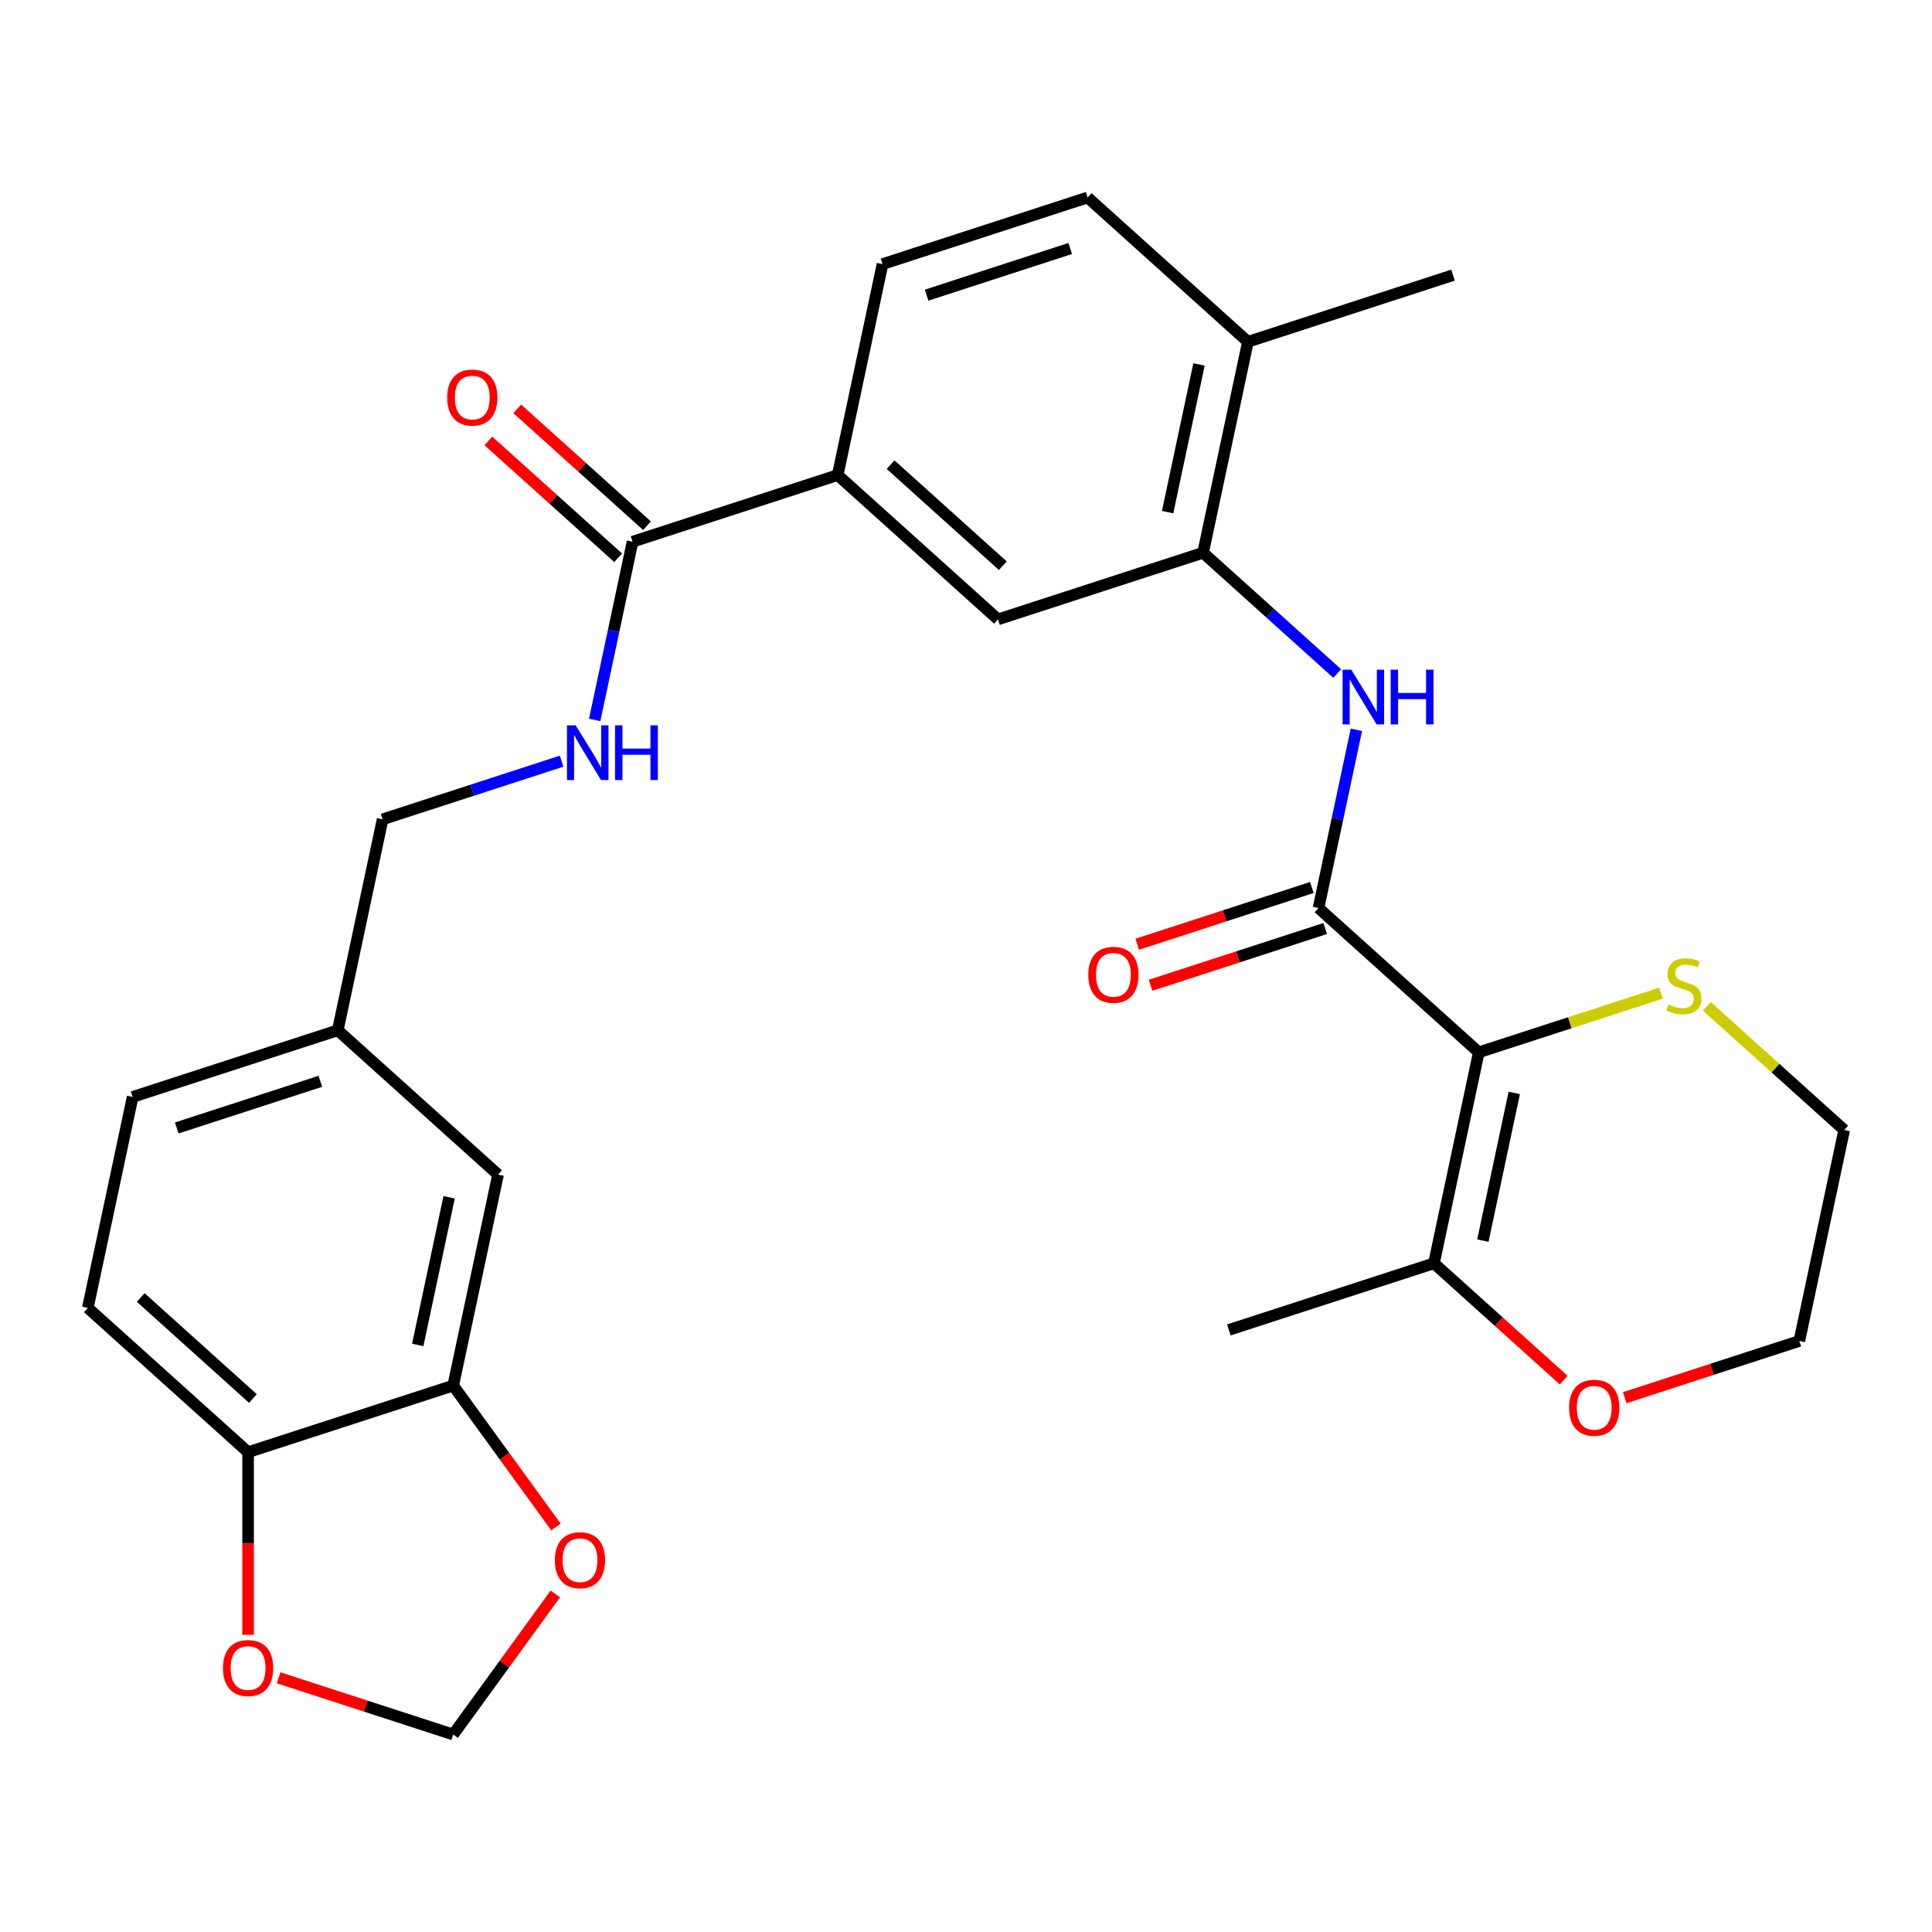 <?xml version='1.0' encoding='iso-8859-1'?>
<svg version='1.1' baseProfile='full'
              xmlns='http://www.w3.org/2000/svg'
                      xmlns:rdkit='http://www.rdkit.org/xml'
                      xmlns:xlink='http://www.w3.org/1999/xlink'
                  xml:space='preserve'
width='1000px' height='1000px' viewBox='0 0 1000 1000'>
<!-- END OF HEADER -->
<rect style='opacity:1.0;fill:#FFFFFF;stroke:none' width='1000' height='1000' x='0' y='0'> </rect>
<path class='bond-0' d='M 765.419,544.684 L 682.461,469.988' style='fill:none;fill-rule:evenodd;stroke:#000000;stroke-width:6px;stroke-linecap:butt;stroke-linejoin:miter;stroke-opacity:1' />
<path class='bond-2' d='M 765.419,544.684 L 742.21,653.876' style='fill:none;fill-rule:evenodd;stroke:#000000;stroke-width:6px;stroke-linecap:butt;stroke-linejoin:miter;stroke-opacity:1' />
<path class='bond-2' d='M 783.776,565.705 L 767.53,642.139' style='fill:none;fill-rule:evenodd;stroke:#000000;stroke-width:6px;stroke-linecap:butt;stroke-linejoin:miter;stroke-opacity:1' />
<path class='bond-5' d='M 765.419,544.684 L 812.568,529.365' style='fill:none;fill-rule:evenodd;stroke:#000000;stroke-width:6px;stroke-linecap:butt;stroke-linejoin:miter;stroke-opacity:1' />
<path class='bond-5' d='M 812.568,529.365 L 859.716,514.045' style='fill:none;fill-rule:evenodd;stroke:#CCCC00;stroke-width:6px;stroke-linecap:butt;stroke-linejoin:miter;stroke-opacity:1' />
<path class='bond-1' d='M 682.461,469.988 L 692.264,423.868' style='fill:none;fill-rule:evenodd;stroke:#000000;stroke-width:6px;stroke-linecap:butt;stroke-linejoin:miter;stroke-opacity:1' />
<path class='bond-1' d='M 692.264,423.868 L 702.068,377.747' style='fill:none;fill-rule:evenodd;stroke:#0000FF;stroke-width:6px;stroke-linecap:butt;stroke-linejoin:miter;stroke-opacity:1' />
<path class='bond-13' d='M 679.012,459.372 L 633.823,474.054' style='fill:none;fill-rule:evenodd;stroke:#000000;stroke-width:6px;stroke-linecap:butt;stroke-linejoin:miter;stroke-opacity:1' />
<path class='bond-13' d='M 633.823,474.054 L 588.635,488.737' style='fill:none;fill-rule:evenodd;stroke:#FF0000;stroke-width:6px;stroke-linecap:butt;stroke-linejoin:miter;stroke-opacity:1' />
<path class='bond-13' d='M 685.911,480.605 L 640.722,495.288' style='fill:none;fill-rule:evenodd;stroke:#000000;stroke-width:6px;stroke-linecap:butt;stroke-linejoin:miter;stroke-opacity:1' />
<path class='bond-13' d='M 640.722,495.288 L 595.534,509.97' style='fill:none;fill-rule:evenodd;stroke:#FF0000;stroke-width:6px;stroke-linecap:butt;stroke-linejoin:miter;stroke-opacity:1' />
<path class='bond-3' d='M 692.14,348.613 L 657.426,317.357' style='fill:none;fill-rule:evenodd;stroke:#0000FF;stroke-width:6px;stroke-linecap:butt;stroke-linejoin:miter;stroke-opacity:1' />
<path class='bond-3' d='M 657.426,317.357 L 622.712,286.1' style='fill:none;fill-rule:evenodd;stroke:#000000;stroke-width:6px;stroke-linecap:butt;stroke-linejoin:miter;stroke-opacity:1' />
<path class='bond-14' d='M 742.21,653.876 L 775.794,684.115' style='fill:none;fill-rule:evenodd;stroke:#000000;stroke-width:6px;stroke-linecap:butt;stroke-linejoin:miter;stroke-opacity:1' />
<path class='bond-14' d='M 775.794,684.115 L 809.377,714.354' style='fill:none;fill-rule:evenodd;stroke:#FF0000;stroke-width:6px;stroke-linecap:butt;stroke-linejoin:miter;stroke-opacity:1' />
<path class='bond-25' d='M 742.21,653.876 L 636.042,688.372' style='fill:none;fill-rule:evenodd;stroke:#000000;stroke-width:6px;stroke-linecap:butt;stroke-linejoin:miter;stroke-opacity:1' />
<path class='bond-8' d='M 622.712,286.1 L 516.545,320.596' style='fill:none;fill-rule:evenodd;stroke:#000000;stroke-width:6px;stroke-linecap:butt;stroke-linejoin:miter;stroke-opacity:1' />
<path class='bond-16' d='M 622.712,286.1 L 645.922,176.908' style='fill:none;fill-rule:evenodd;stroke:#000000;stroke-width:6px;stroke-linecap:butt;stroke-linejoin:miter;stroke-opacity:1' />
<path class='bond-16' d='M 604.355,265.08 L 620.602,188.645' style='fill:none;fill-rule:evenodd;stroke:#000000;stroke-width:6px;stroke-linecap:butt;stroke-linejoin:miter;stroke-opacity:1' />
<path class='bond-4' d='M 327.418,280.396 L 433.586,245.9' style='fill:none;fill-rule:evenodd;stroke:#000000;stroke-width:6px;stroke-linecap:butt;stroke-linejoin:miter;stroke-opacity:1' />
<path class='bond-9' d='M 327.418,280.396 L 317.615,326.517' style='fill:none;fill-rule:evenodd;stroke:#000000;stroke-width:6px;stroke-linecap:butt;stroke-linejoin:miter;stroke-opacity:1' />
<path class='bond-9' d='M 317.615,326.517 L 307.812,372.638' style='fill:none;fill-rule:evenodd;stroke:#0000FF;stroke-width:6px;stroke-linecap:butt;stroke-linejoin:miter;stroke-opacity:1' />
<path class='bond-18' d='M 334.888,272.101 L 301.304,241.862' style='fill:none;fill-rule:evenodd;stroke:#000000;stroke-width:6px;stroke-linecap:butt;stroke-linejoin:miter;stroke-opacity:1' />
<path class='bond-18' d='M 301.304,241.862 L 267.721,211.623' style='fill:none;fill-rule:evenodd;stroke:#FF0000;stroke-width:6px;stroke-linecap:butt;stroke-linejoin:miter;stroke-opacity:1' />
<path class='bond-18' d='M 319.949,288.692 L 286.365,258.453' style='fill:none;fill-rule:evenodd;stroke:#000000;stroke-width:6px;stroke-linecap:butt;stroke-linejoin:miter;stroke-opacity:1' />
<path class='bond-18' d='M 286.365,258.453 L 252.781,228.214' style='fill:none;fill-rule:evenodd;stroke:#FF0000;stroke-width:6px;stroke-linecap:butt;stroke-linejoin:miter;stroke-opacity:1' />
<path class='bond-26' d='M 883.458,520.877 L 919.002,552.881' style='fill:none;fill-rule:evenodd;stroke:#CCCC00;stroke-width:6px;stroke-linecap:butt;stroke-linejoin:miter;stroke-opacity:1' />
<path class='bond-26' d='M 919.002,552.881 L 954.545,584.884' style='fill:none;fill-rule:evenodd;stroke:#000000;stroke-width:6px;stroke-linecap:butt;stroke-linejoin:miter;stroke-opacity:1' />
<path class='bond-6' d='M 433.586,245.9 L 516.545,320.596' style='fill:none;fill-rule:evenodd;stroke:#000000;stroke-width:6px;stroke-linecap:butt;stroke-linejoin:miter;stroke-opacity:1' />
<path class='bond-6' d='M 460.969,240.513 L 519.04,292.8' style='fill:none;fill-rule:evenodd;stroke:#000000;stroke-width:6px;stroke-linecap:butt;stroke-linejoin:miter;stroke-opacity:1' />
<path class='bond-30' d='M 433.586,245.9 L 456.796,136.708' style='fill:none;fill-rule:evenodd;stroke:#000000;stroke-width:6px;stroke-linecap:butt;stroke-linejoin:miter;stroke-opacity:1' />
<path class='bond-7' d='M 234.581,717.164 L 257.79,607.972' style='fill:none;fill-rule:evenodd;stroke:#000000;stroke-width:6px;stroke-linecap:butt;stroke-linejoin:miter;stroke-opacity:1' />
<path class='bond-7' d='M 216.224,696.144 L 232.47,619.709' style='fill:none;fill-rule:evenodd;stroke:#000000;stroke-width:6px;stroke-linecap:butt;stroke-linejoin:miter;stroke-opacity:1' />
<path class='bond-11' d='M 234.581,717.164 L 261.172,753.765' style='fill:none;fill-rule:evenodd;stroke:#000000;stroke-width:6px;stroke-linecap:butt;stroke-linejoin:miter;stroke-opacity:1' />
<path class='bond-11' d='M 261.172,753.765 L 287.764,790.365' style='fill:none;fill-rule:evenodd;stroke:#FF0000;stroke-width:6px;stroke-linecap:butt;stroke-linejoin:miter;stroke-opacity:1' />
<path class='bond-31' d='M 234.581,717.164 L 128.413,751.66' style='fill:none;fill-rule:evenodd;stroke:#000000;stroke-width:6px;stroke-linecap:butt;stroke-linejoin:miter;stroke-opacity:1' />
<path class='bond-23' d='M 290.678,393.985 L 244.36,409.035' style='fill:none;fill-rule:evenodd;stroke:#0000FF;stroke-width:6px;stroke-linecap:butt;stroke-linejoin:miter;stroke-opacity:1' />
<path class='bond-23' d='M 244.36,409.035 L 198.041,424.084' style='fill:none;fill-rule:evenodd;stroke:#000000;stroke-width:6px;stroke-linecap:butt;stroke-linejoin:miter;stroke-opacity:1' />
<path class='bond-10' d='M 128.413,751.66 L 45.455,676.964' style='fill:none;fill-rule:evenodd;stroke:#000000;stroke-width:6px;stroke-linecap:butt;stroke-linejoin:miter;stroke-opacity:1' />
<path class='bond-10' d='M 130.908,723.864 L 72.838,671.577' style='fill:none;fill-rule:evenodd;stroke:#000000;stroke-width:6px;stroke-linecap:butt;stroke-linejoin:miter;stroke-opacity:1' />
<path class='bond-12' d='M 128.413,751.66 L 128.413,798.921' style='fill:none;fill-rule:evenodd;stroke:#000000;stroke-width:6px;stroke-linecap:butt;stroke-linejoin:miter;stroke-opacity:1' />
<path class='bond-12' d='M 128.413,798.921 L 128.413,846.181' style='fill:none;fill-rule:evenodd;stroke:#FF0000;stroke-width:6px;stroke-linecap:butt;stroke-linejoin:miter;stroke-opacity:1' />
<path class='bond-15' d='M 287.444,825.027 L 261.013,861.407' style='fill:none;fill-rule:evenodd;stroke:#FF0000;stroke-width:6px;stroke-linecap:butt;stroke-linejoin:miter;stroke-opacity:1' />
<path class='bond-15' d='M 261.013,861.407 L 234.581,897.788' style='fill:none;fill-rule:evenodd;stroke:#000000;stroke-width:6px;stroke-linecap:butt;stroke-linejoin:miter;stroke-opacity:1' />
<path class='bond-32' d='M 144.204,868.422 L 189.392,883.105' style='fill:none;fill-rule:evenodd;stroke:#FF0000;stroke-width:6px;stroke-linecap:butt;stroke-linejoin:miter;stroke-opacity:1' />
<path class='bond-32' d='M 189.392,883.105 L 234.581,897.788' style='fill:none;fill-rule:evenodd;stroke:#000000;stroke-width:6px;stroke-linecap:butt;stroke-linejoin:miter;stroke-opacity:1' />
<path class='bond-29' d='M 840.959,723.441 L 886.147,708.759' style='fill:none;fill-rule:evenodd;stroke:#FF0000;stroke-width:6px;stroke-linecap:butt;stroke-linejoin:miter;stroke-opacity:1' />
<path class='bond-29' d='M 886.147,708.759 L 931.336,694.076' style='fill:none;fill-rule:evenodd;stroke:#000000;stroke-width:6px;stroke-linecap:butt;stroke-linejoin:miter;stroke-opacity:1' />
<path class='bond-20' d='M 645.922,176.908 L 562.963,102.212' style='fill:none;fill-rule:evenodd;stroke:#000000;stroke-width:6px;stroke-linecap:butt;stroke-linejoin:miter;stroke-opacity:1' />
<path class='bond-28' d='M 645.922,176.908 L 752.09,142.412' style='fill:none;fill-rule:evenodd;stroke:#000000;stroke-width:6px;stroke-linecap:butt;stroke-linejoin:miter;stroke-opacity:1' />
<path class='bond-17' d='M 257.79,607.972 L 174.832,533.276' style='fill:none;fill-rule:evenodd;stroke:#000000;stroke-width:6px;stroke-linecap:butt;stroke-linejoin:miter;stroke-opacity:1' />
<path class='bond-19' d='M 456.796,136.708 L 562.963,102.212' style='fill:none;fill-rule:evenodd;stroke:#000000;stroke-width:6px;stroke-linecap:butt;stroke-linejoin:miter;stroke-opacity:1' />
<path class='bond-19' d='M 479.62,152.768 L 553.938,128.62' style='fill:none;fill-rule:evenodd;stroke:#000000;stroke-width:6px;stroke-linecap:butt;stroke-linejoin:miter;stroke-opacity:1' />
<path class='bond-21' d='M 45.455,676.964 L 68.664,567.772' style='fill:none;fill-rule:evenodd;stroke:#000000;stroke-width:6px;stroke-linecap:butt;stroke-linejoin:miter;stroke-opacity:1' />
<path class='bond-22' d='M 174.832,533.276 L 198.041,424.084' style='fill:none;fill-rule:evenodd;stroke:#000000;stroke-width:6px;stroke-linecap:butt;stroke-linejoin:miter;stroke-opacity:1' />
<path class='bond-24' d='M 174.832,533.276 L 68.664,567.772' style='fill:none;fill-rule:evenodd;stroke:#000000;stroke-width:6px;stroke-linecap:butt;stroke-linejoin:miter;stroke-opacity:1' />
<path class='bond-24' d='M 165.806,559.684 L 91.488,583.831' style='fill:none;fill-rule:evenodd;stroke:#000000;stroke-width:6px;stroke-linecap:butt;stroke-linejoin:miter;stroke-opacity:1' />
<path class='bond-27' d='M 954.545,584.884 L 931.336,694.076' style='fill:none;fill-rule:evenodd;stroke:#000000;stroke-width:6px;stroke-linecap:butt;stroke-linejoin:miter;stroke-opacity:1' />
<path  class='atom-2' d='M 699.411 346.636
L 708.691 361.636
Q 709.611 363.116, 711.091 365.796
Q 712.571 368.476, 712.651 368.636
L 712.651 346.636
L 716.411 346.636
L 716.411 374.956
L 712.531 374.956
L 702.571 358.556
Q 701.411 356.636, 700.171 354.436
Q 698.971 352.236, 698.611 351.556
L 698.611 374.956
L 694.931 374.956
L 694.931 346.636
L 699.411 346.636
' fill='#0000FF'/>
<path  class='atom-2' d='M 719.811 346.636
L 723.651 346.636
L 723.651 358.676
L 738.131 358.676
L 738.131 346.636
L 741.971 346.636
L 741.971 374.956
L 738.131 374.956
L 738.131 361.876
L 723.651 361.876
L 723.651 374.956
L 719.811 374.956
L 719.811 346.636
' fill='#0000FF'/>
<path  class='atom-6' d='M 863.587 519.908
Q 863.907 520.028, 865.227 520.588
Q 866.547 521.148, 867.987 521.508
Q 869.467 521.828, 870.907 521.828
Q 873.587 521.828, 875.147 520.548
Q 876.707 519.228, 876.707 516.948
Q 876.707 515.388, 875.907 514.428
Q 875.147 513.468, 873.947 512.948
Q 872.747 512.428, 870.747 511.828
Q 868.227 511.068, 866.707 510.348
Q 865.227 509.628, 864.147 508.108
Q 863.107 506.588, 863.107 504.028
Q 863.107 500.468, 865.507 498.268
Q 867.947 496.068, 872.747 496.068
Q 876.027 496.068, 879.747 497.628
L 878.827 500.708
Q 875.427 499.308, 872.867 499.308
Q 870.107 499.308, 868.587 500.468
Q 867.067 501.588, 867.107 503.548
Q 867.107 505.068, 867.867 505.988
Q 868.667 506.908, 869.787 507.428
Q 870.947 507.948, 872.867 508.548
Q 875.427 509.348, 876.947 510.148
Q 878.467 510.948, 879.547 512.588
Q 880.667 514.188, 880.667 516.948
Q 880.667 520.868, 878.027 522.988
Q 875.427 525.068, 871.067 525.068
Q 868.547 525.068, 866.627 524.508
Q 864.747 523.988, 862.507 523.068
L 863.587 519.908
' fill='#CCCC00'/>
<path  class='atom-10' d='M 297.949 375.428
L 307.229 390.428
Q 308.149 391.908, 309.629 394.588
Q 311.109 397.268, 311.189 397.428
L 311.189 375.428
L 314.949 375.428
L 314.949 403.748
L 311.069 403.748
L 301.109 387.348
Q 299.949 385.428, 298.709 383.228
Q 297.509 381.028, 297.149 380.348
L 297.149 403.748
L 293.469 403.748
L 293.469 375.428
L 297.949 375.428
' fill='#0000FF'/>
<path  class='atom-10' d='M 318.349 375.428
L 322.189 375.428
L 322.189 387.468
L 336.669 387.468
L 336.669 375.428
L 340.509 375.428
L 340.509 403.748
L 336.669 403.748
L 336.669 390.668
L 322.189 390.668
L 322.189 403.748
L 318.349 403.748
L 318.349 375.428
' fill='#0000FF'/>
<path  class='atom-12' d='M 287.196 807.556
Q 287.196 800.756, 290.556 796.956
Q 293.916 793.156, 300.196 793.156
Q 306.476 793.156, 309.836 796.956
Q 313.196 800.756, 313.196 807.556
Q 313.196 814.436, 309.796 818.356
Q 306.396 822.236, 300.196 822.236
Q 293.956 822.236, 290.556 818.356
Q 287.196 814.476, 287.196 807.556
M 300.196 819.036
Q 304.516 819.036, 306.836 816.156
Q 309.196 813.236, 309.196 807.556
Q 309.196 801.996, 306.836 799.196
Q 304.516 796.356, 300.196 796.356
Q 295.876 796.356, 293.516 799.156
Q 291.196 801.956, 291.196 807.556
Q 291.196 813.276, 293.516 816.156
Q 295.876 819.036, 300.196 819.036
' fill='#FF0000'/>
<path  class='atom-13' d='M 115.413 863.372
Q 115.413 856.572, 118.773 852.772
Q 122.133 848.972, 128.413 848.972
Q 134.693 848.972, 138.053 852.772
Q 141.413 856.572, 141.413 863.372
Q 141.413 870.252, 138.013 874.172
Q 134.613 878.052, 128.413 878.052
Q 122.173 878.052, 118.773 874.172
Q 115.413 870.292, 115.413 863.372
M 128.413 874.852
Q 132.733 874.852, 135.053 871.972
Q 137.413 869.052, 137.413 863.372
Q 137.413 857.812, 135.053 855.012
Q 132.733 852.172, 128.413 852.172
Q 124.093 852.172, 121.733 854.972
Q 119.413 857.772, 119.413 863.372
Q 119.413 869.092, 121.733 871.972
Q 124.093 874.852, 128.413 874.852
' fill='#FF0000'/>
<path  class='atom-14' d='M 563.293 504.564
Q 563.293 497.764, 566.653 493.964
Q 570.013 490.164, 576.293 490.164
Q 582.573 490.164, 585.933 493.964
Q 589.293 497.764, 589.293 504.564
Q 589.293 511.444, 585.893 515.364
Q 582.493 519.244, 576.293 519.244
Q 570.053 519.244, 566.653 515.364
Q 563.293 511.484, 563.293 504.564
M 576.293 516.044
Q 580.613 516.044, 582.933 513.164
Q 585.293 510.244, 585.293 504.564
Q 585.293 499.004, 582.933 496.204
Q 580.613 493.364, 576.293 493.364
Q 571.973 493.364, 569.613 496.164
Q 567.293 498.964, 567.293 504.564
Q 567.293 510.284, 569.613 513.164
Q 571.973 516.044, 576.293 516.044
' fill='#FF0000'/>
<path  class='atom-15' d='M 812.168 728.652
Q 812.168 721.852, 815.528 718.052
Q 818.888 714.252, 825.168 714.252
Q 831.448 714.252, 834.808 718.052
Q 838.168 721.852, 838.168 728.652
Q 838.168 735.532, 834.768 739.452
Q 831.368 743.332, 825.168 743.332
Q 818.928 743.332, 815.528 739.452
Q 812.168 735.572, 812.168 728.652
M 825.168 740.132
Q 829.488 740.132, 831.808 737.252
Q 834.168 734.332, 834.168 728.652
Q 834.168 723.092, 831.808 720.292
Q 829.488 717.452, 825.168 717.452
Q 820.848 717.452, 818.488 720.252
Q 816.168 723.052, 816.168 728.652
Q 816.168 734.372, 818.488 737.252
Q 820.848 740.132, 825.168 740.132
' fill='#FF0000'/>
<path  class='atom-19' d='M 231.46 205.78
Q 231.46 198.98, 234.82 195.18
Q 238.18 191.38, 244.46 191.38
Q 250.74 191.38, 254.1 195.18
Q 257.46 198.98, 257.46 205.78
Q 257.46 212.66, 254.06 216.58
Q 250.66 220.46, 244.46 220.46
Q 238.22 220.46, 234.82 216.58
Q 231.46 212.7, 231.46 205.78
M 244.46 217.26
Q 248.78 217.26, 251.1 214.38
Q 253.46 211.46, 253.46 205.78
Q 253.46 200.22, 251.1 197.42
Q 248.78 194.58, 244.46 194.58
Q 240.14 194.58, 237.78 197.38
Q 235.46 200.18, 235.46 205.78
Q 235.46 211.5, 237.78 214.38
Q 240.14 217.26, 244.46 217.26
' fill='#FF0000'/>
</svg>
